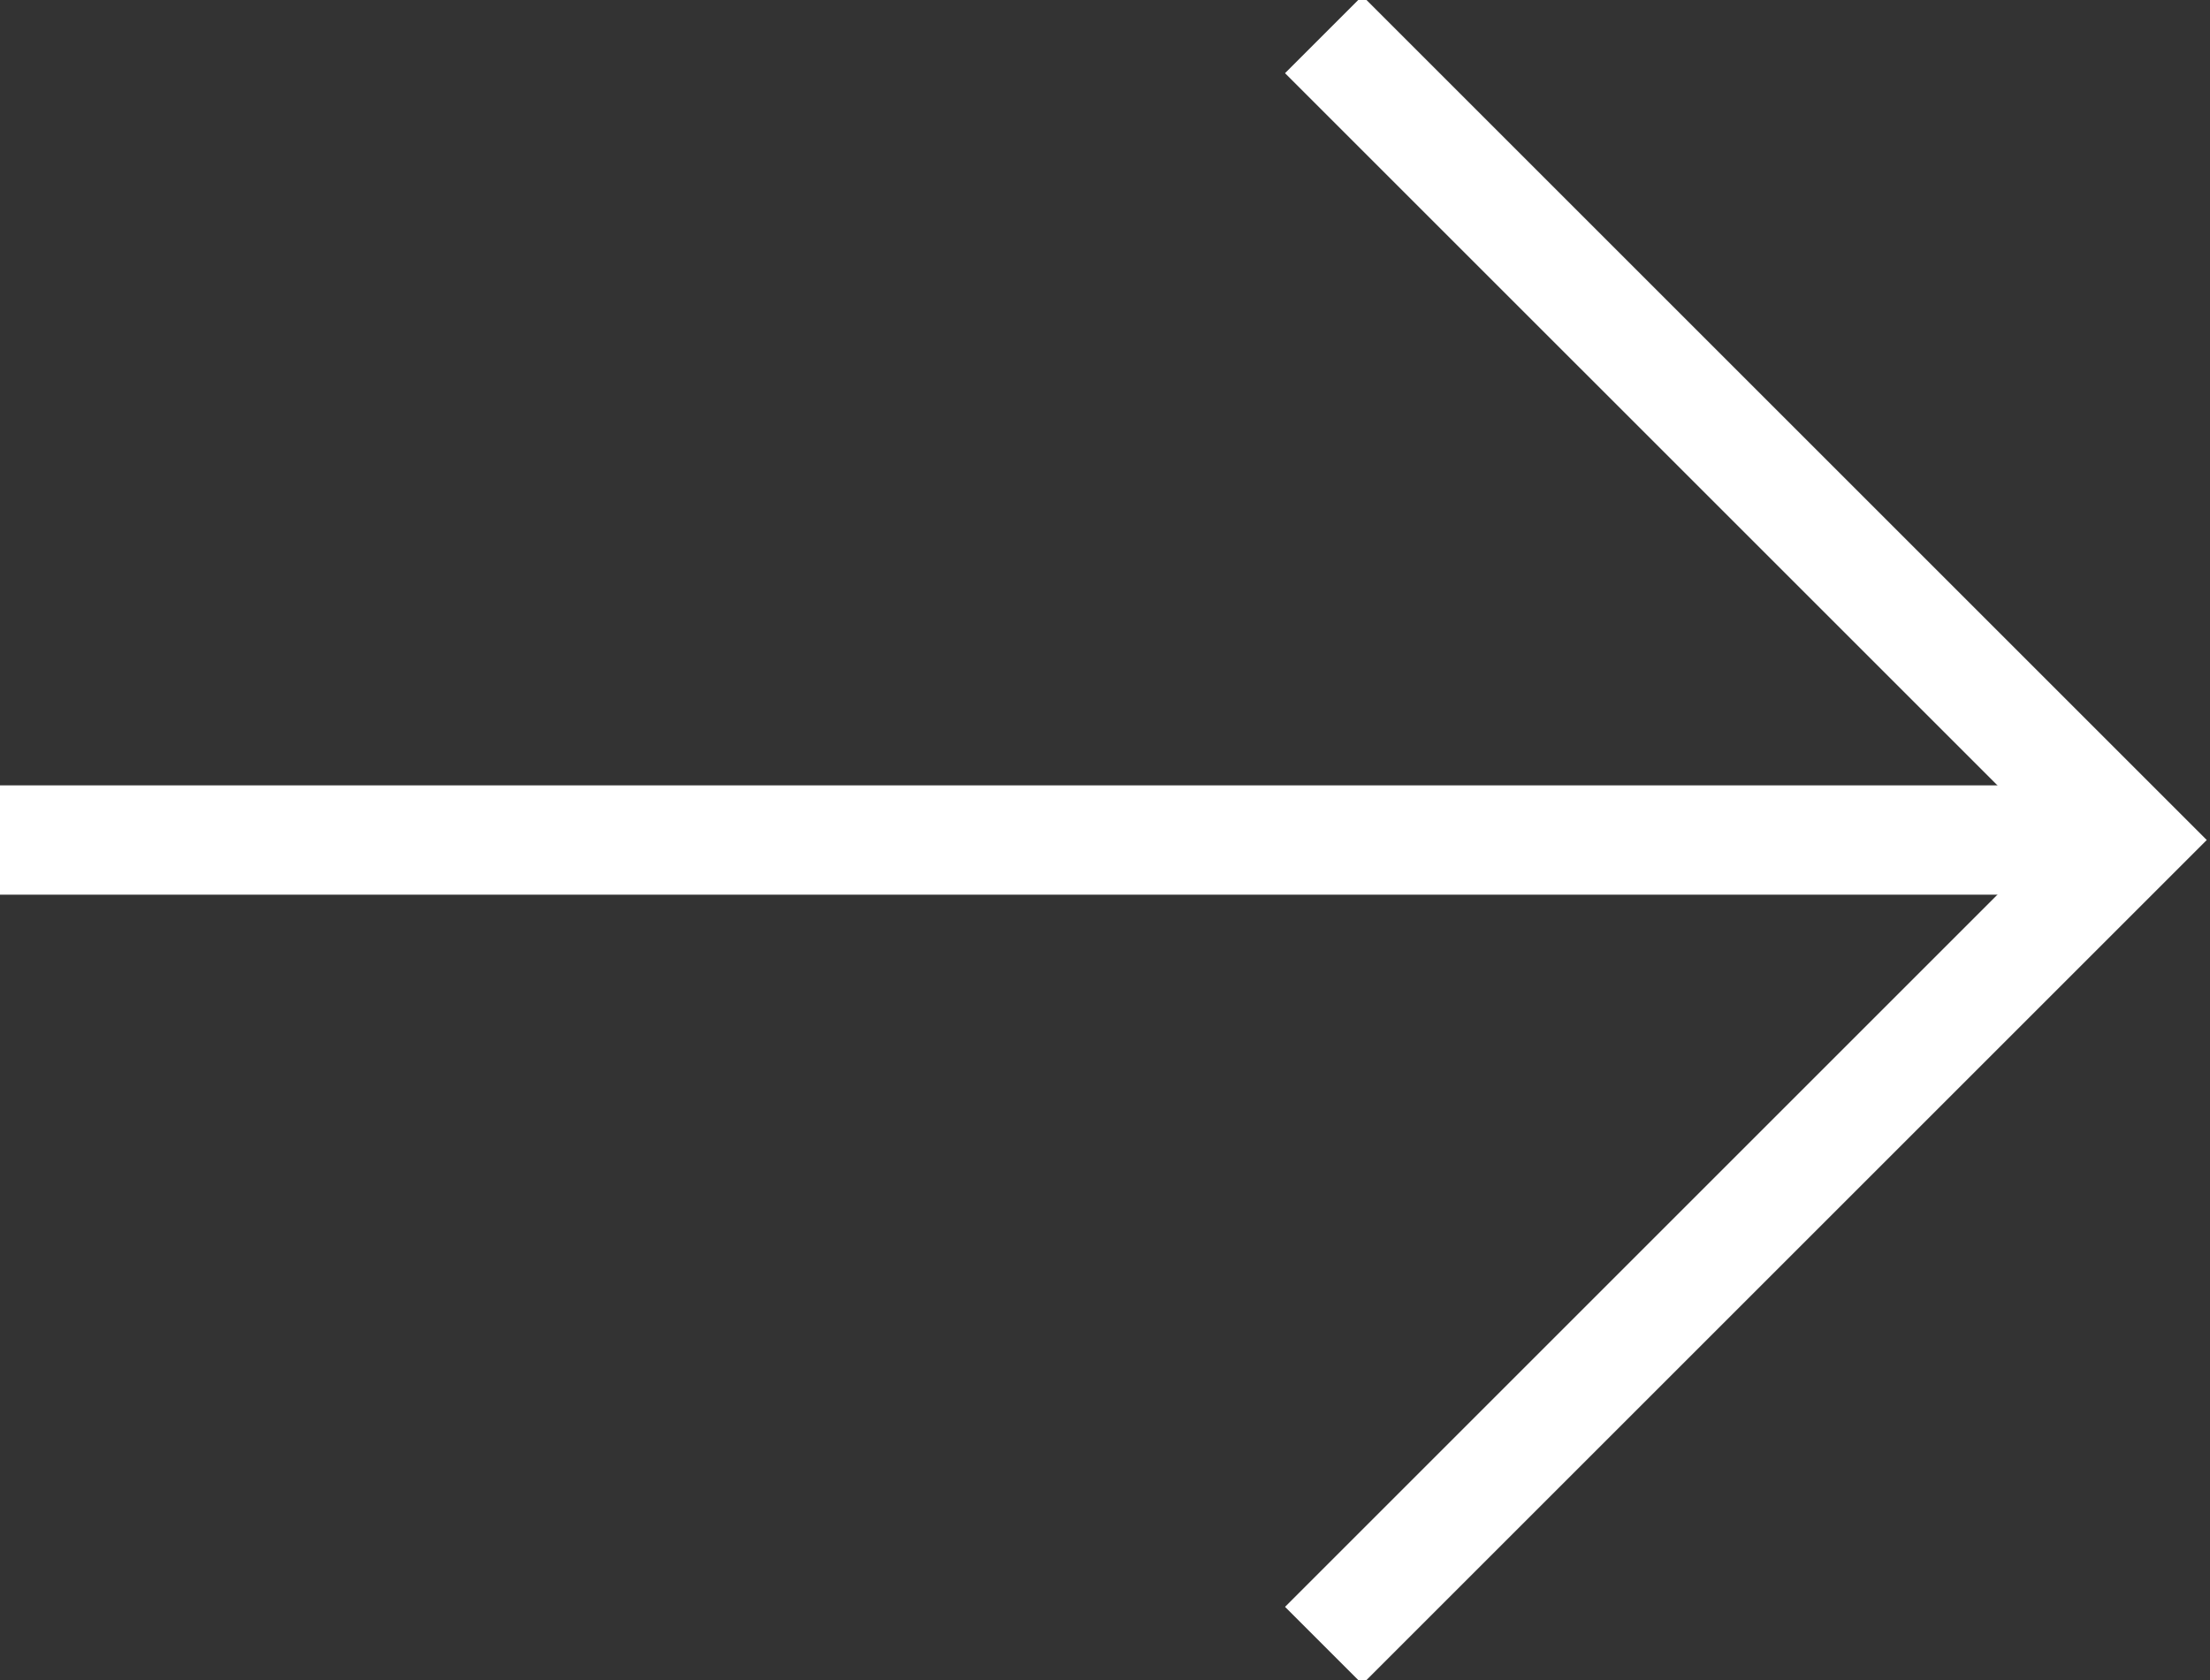 <?xml version="1.0" encoding="utf-8"?>
<!-- Generator: Adobe Illustrator 25.0.0, SVG Export Plug-In . SVG Version: 6.00 Build 0)  -->
<svg version="1.1" id="Layer_1" xmlns="http://www.w3.org/2000/svg" xmlns:xlink="http://www.w3.org/1999/xlink" x="0px" y="0px"
	 width="19.2px" height="14.6px" viewBox="0 0 19.2 14.6" style="enable-background:new 0 0 19.2 14.6;" xml:space="preserve">
<rect x="0" y="0" width="19.2" height="14.6" fill="#333333" stroke="none"/>
<style type="text/css">
	.st0{fill:none;stroke:#FFFFFF;stroke-width:0.95;stroke-miterlimit:10;}
</style>
<g>
	<g>
		<g>
			<g>
				<g>
					<g>
						<g>
							<polyline class="st0" points="11.5,0.3 18.5,7.3 11.5,14.3 							"/>
						</g>
					</g>
				</g>
			</g>
			<line class="st0" x1="0" y1="7.3" x2="18.3" y2="7.3"/>
		</g>
	</g>
</g>
<g>
</g>
<g>
</g>
<g>
</g>
<g>
</g>
<g>
</g>
<g>
</g>
<g>
</g>
<g>
</g>
<g>
</g>
<g>
</g>
<g>
</g>
<g>
</g>
<g>
</g>
<g>
</g>
<g>
</g>
</svg>
